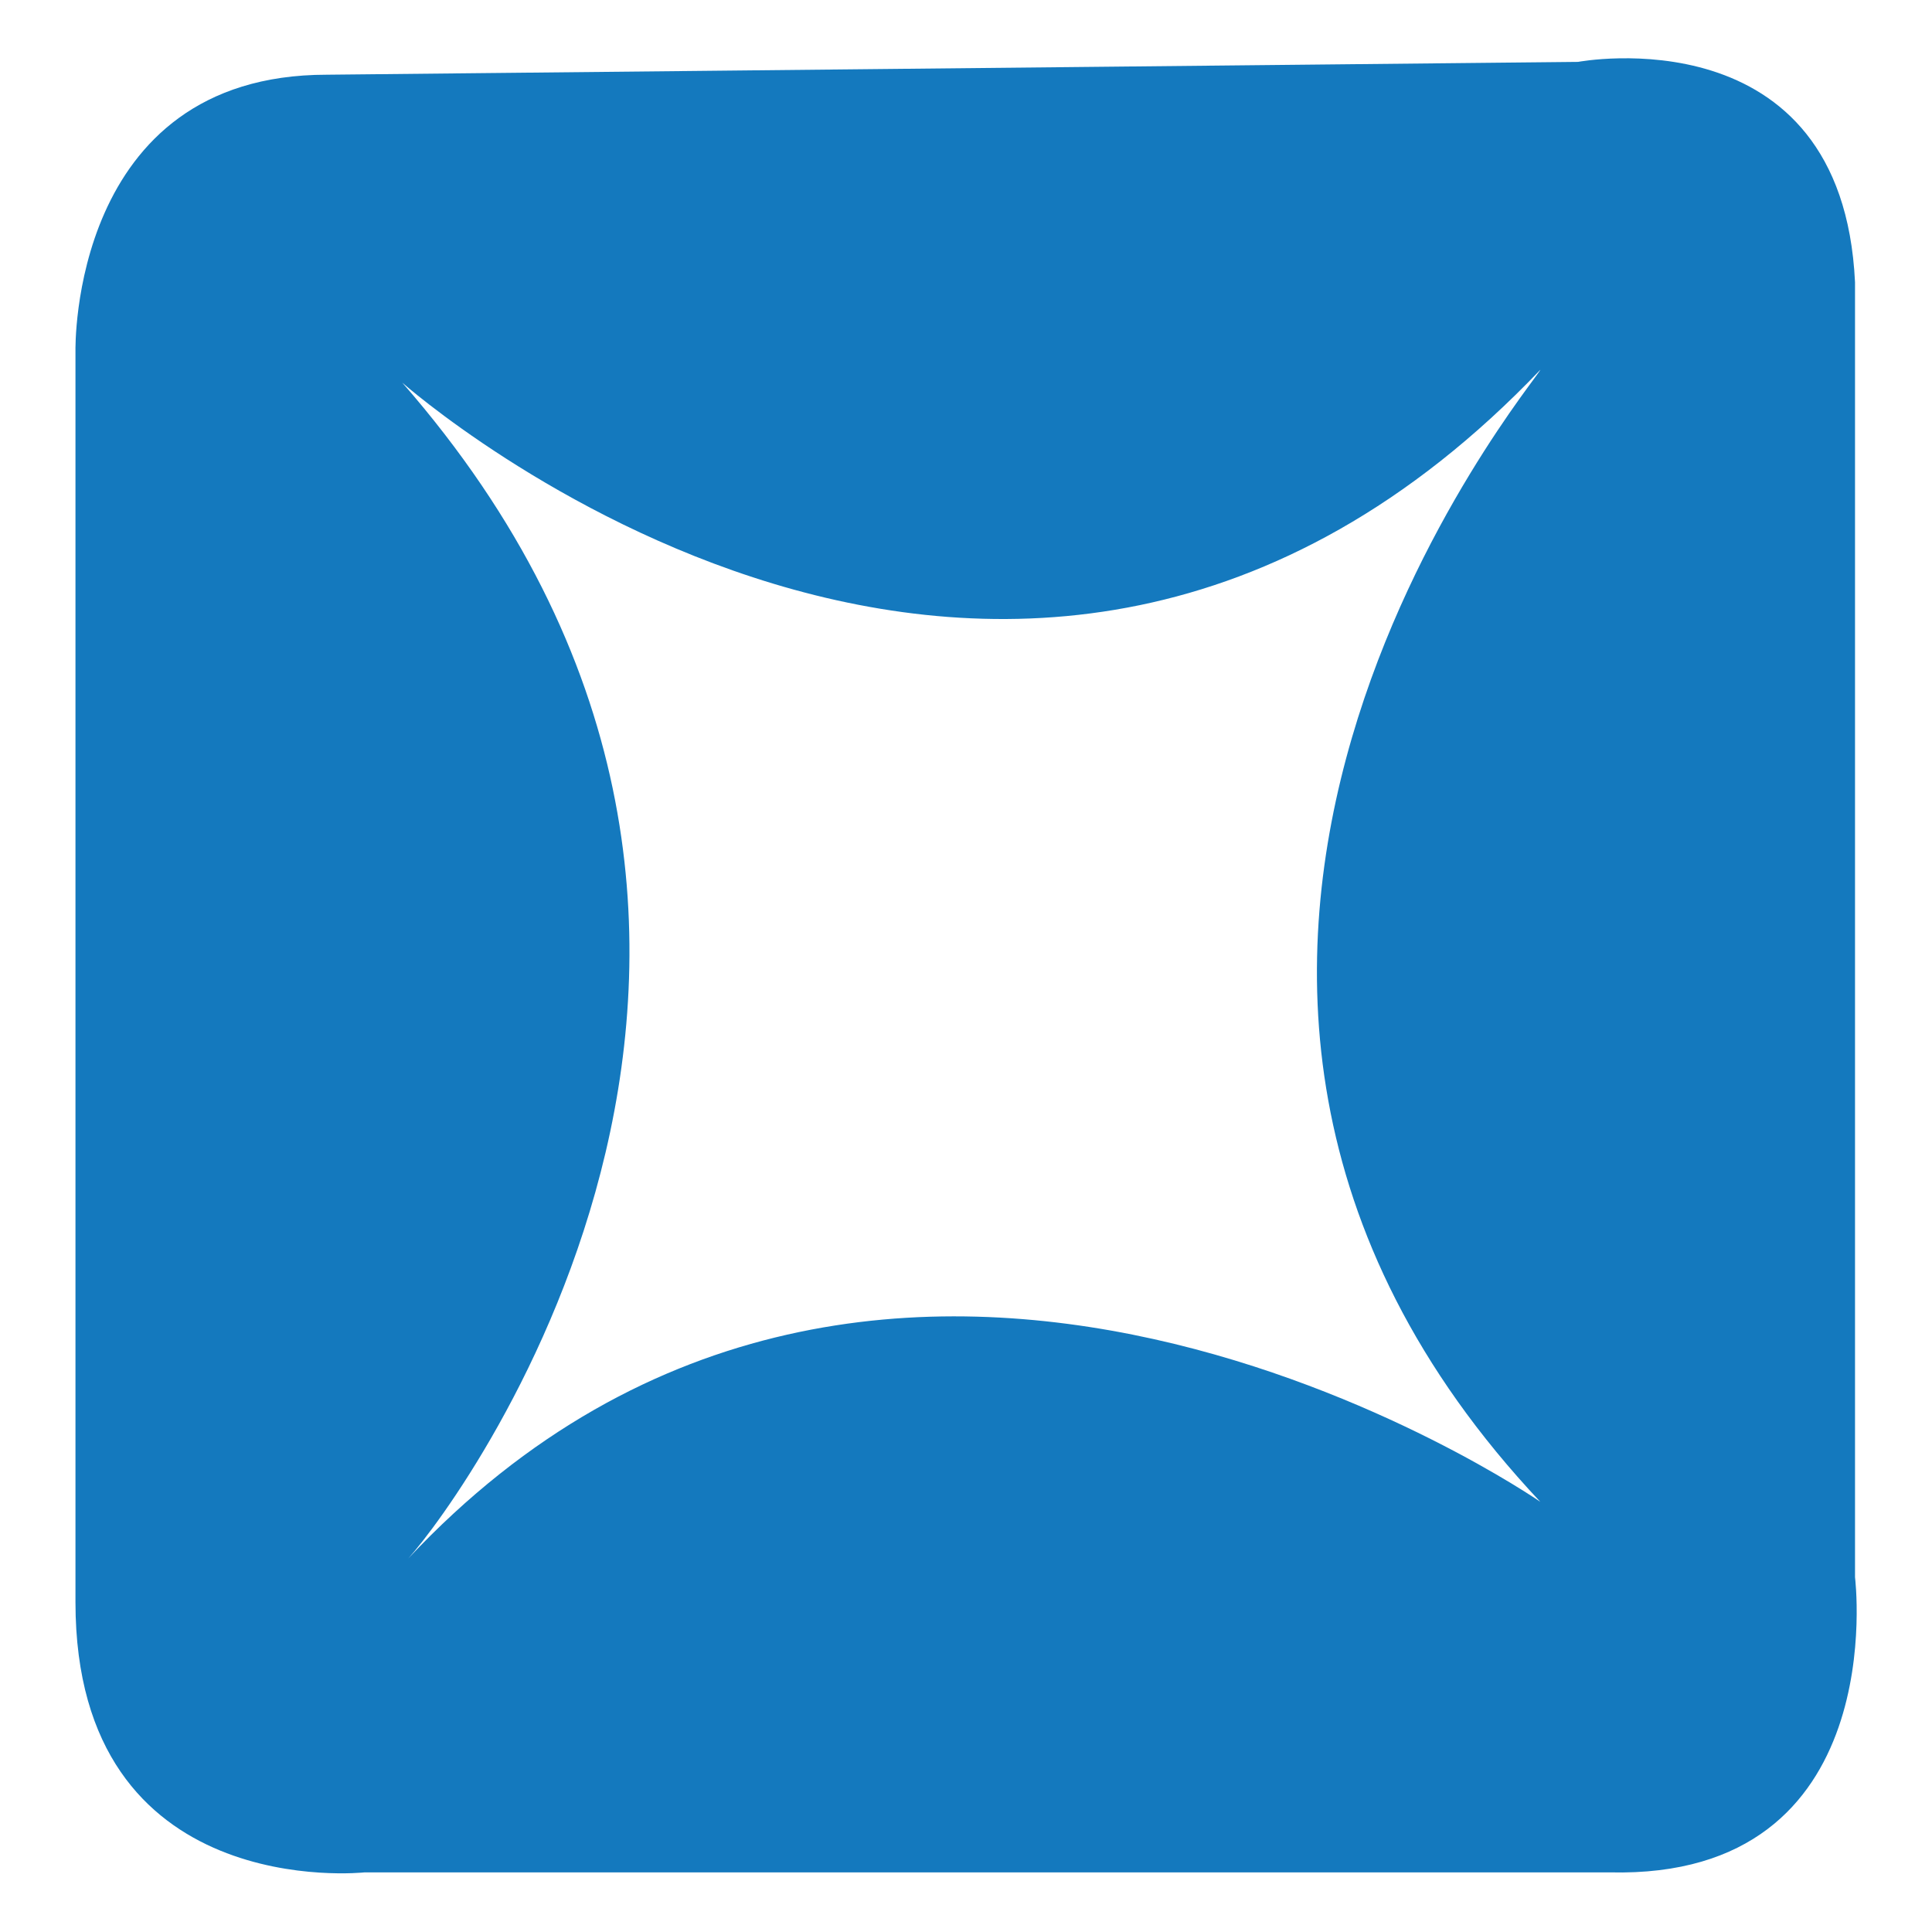 <?xml version="1.0" encoding="utf-8"?>
<!-- Svg Vector Icons : http://www.onlinewebfonts.com/icon -->
<!DOCTYPE svg PUBLIC "-//W3C//DTD SVG 1.1//EN" "http://www.w3.org/Graphics/SVG/1.1/DTD/svg11.dtd">
<svg version="1.1" xmlns="http://www.w3.org/2000/svg" xmlns:xlink="http://www.w3.org/1999/xlink" x="0px" y="0px" viewBox="0 0 256 256" enable-background="new 0 0 256 256" xml:space="preserve">
<g> <path fill="#1479be" d="M245.8,209V37.4c-1.7-35.8-36.7-29.2-36.7-29.2L43.3,9.9C9.2,9.9,10,46.5,10,46.5v165.8 c0,40,38.3,35.8,38.3,35.8h165C250.8,249,245.8,209,245.8,209L245.8,209z M204.1,199c0,0-86.6-60-150,7.5l-0.8,0.8l0.8-0.8 c7.5-8.3,62.5-83.3-0.8-155.8c0,0,80.8,71.6,150.8-1.7C204.1,49.9,137.5,128.2,204.1,199z"/></g>
</svg>